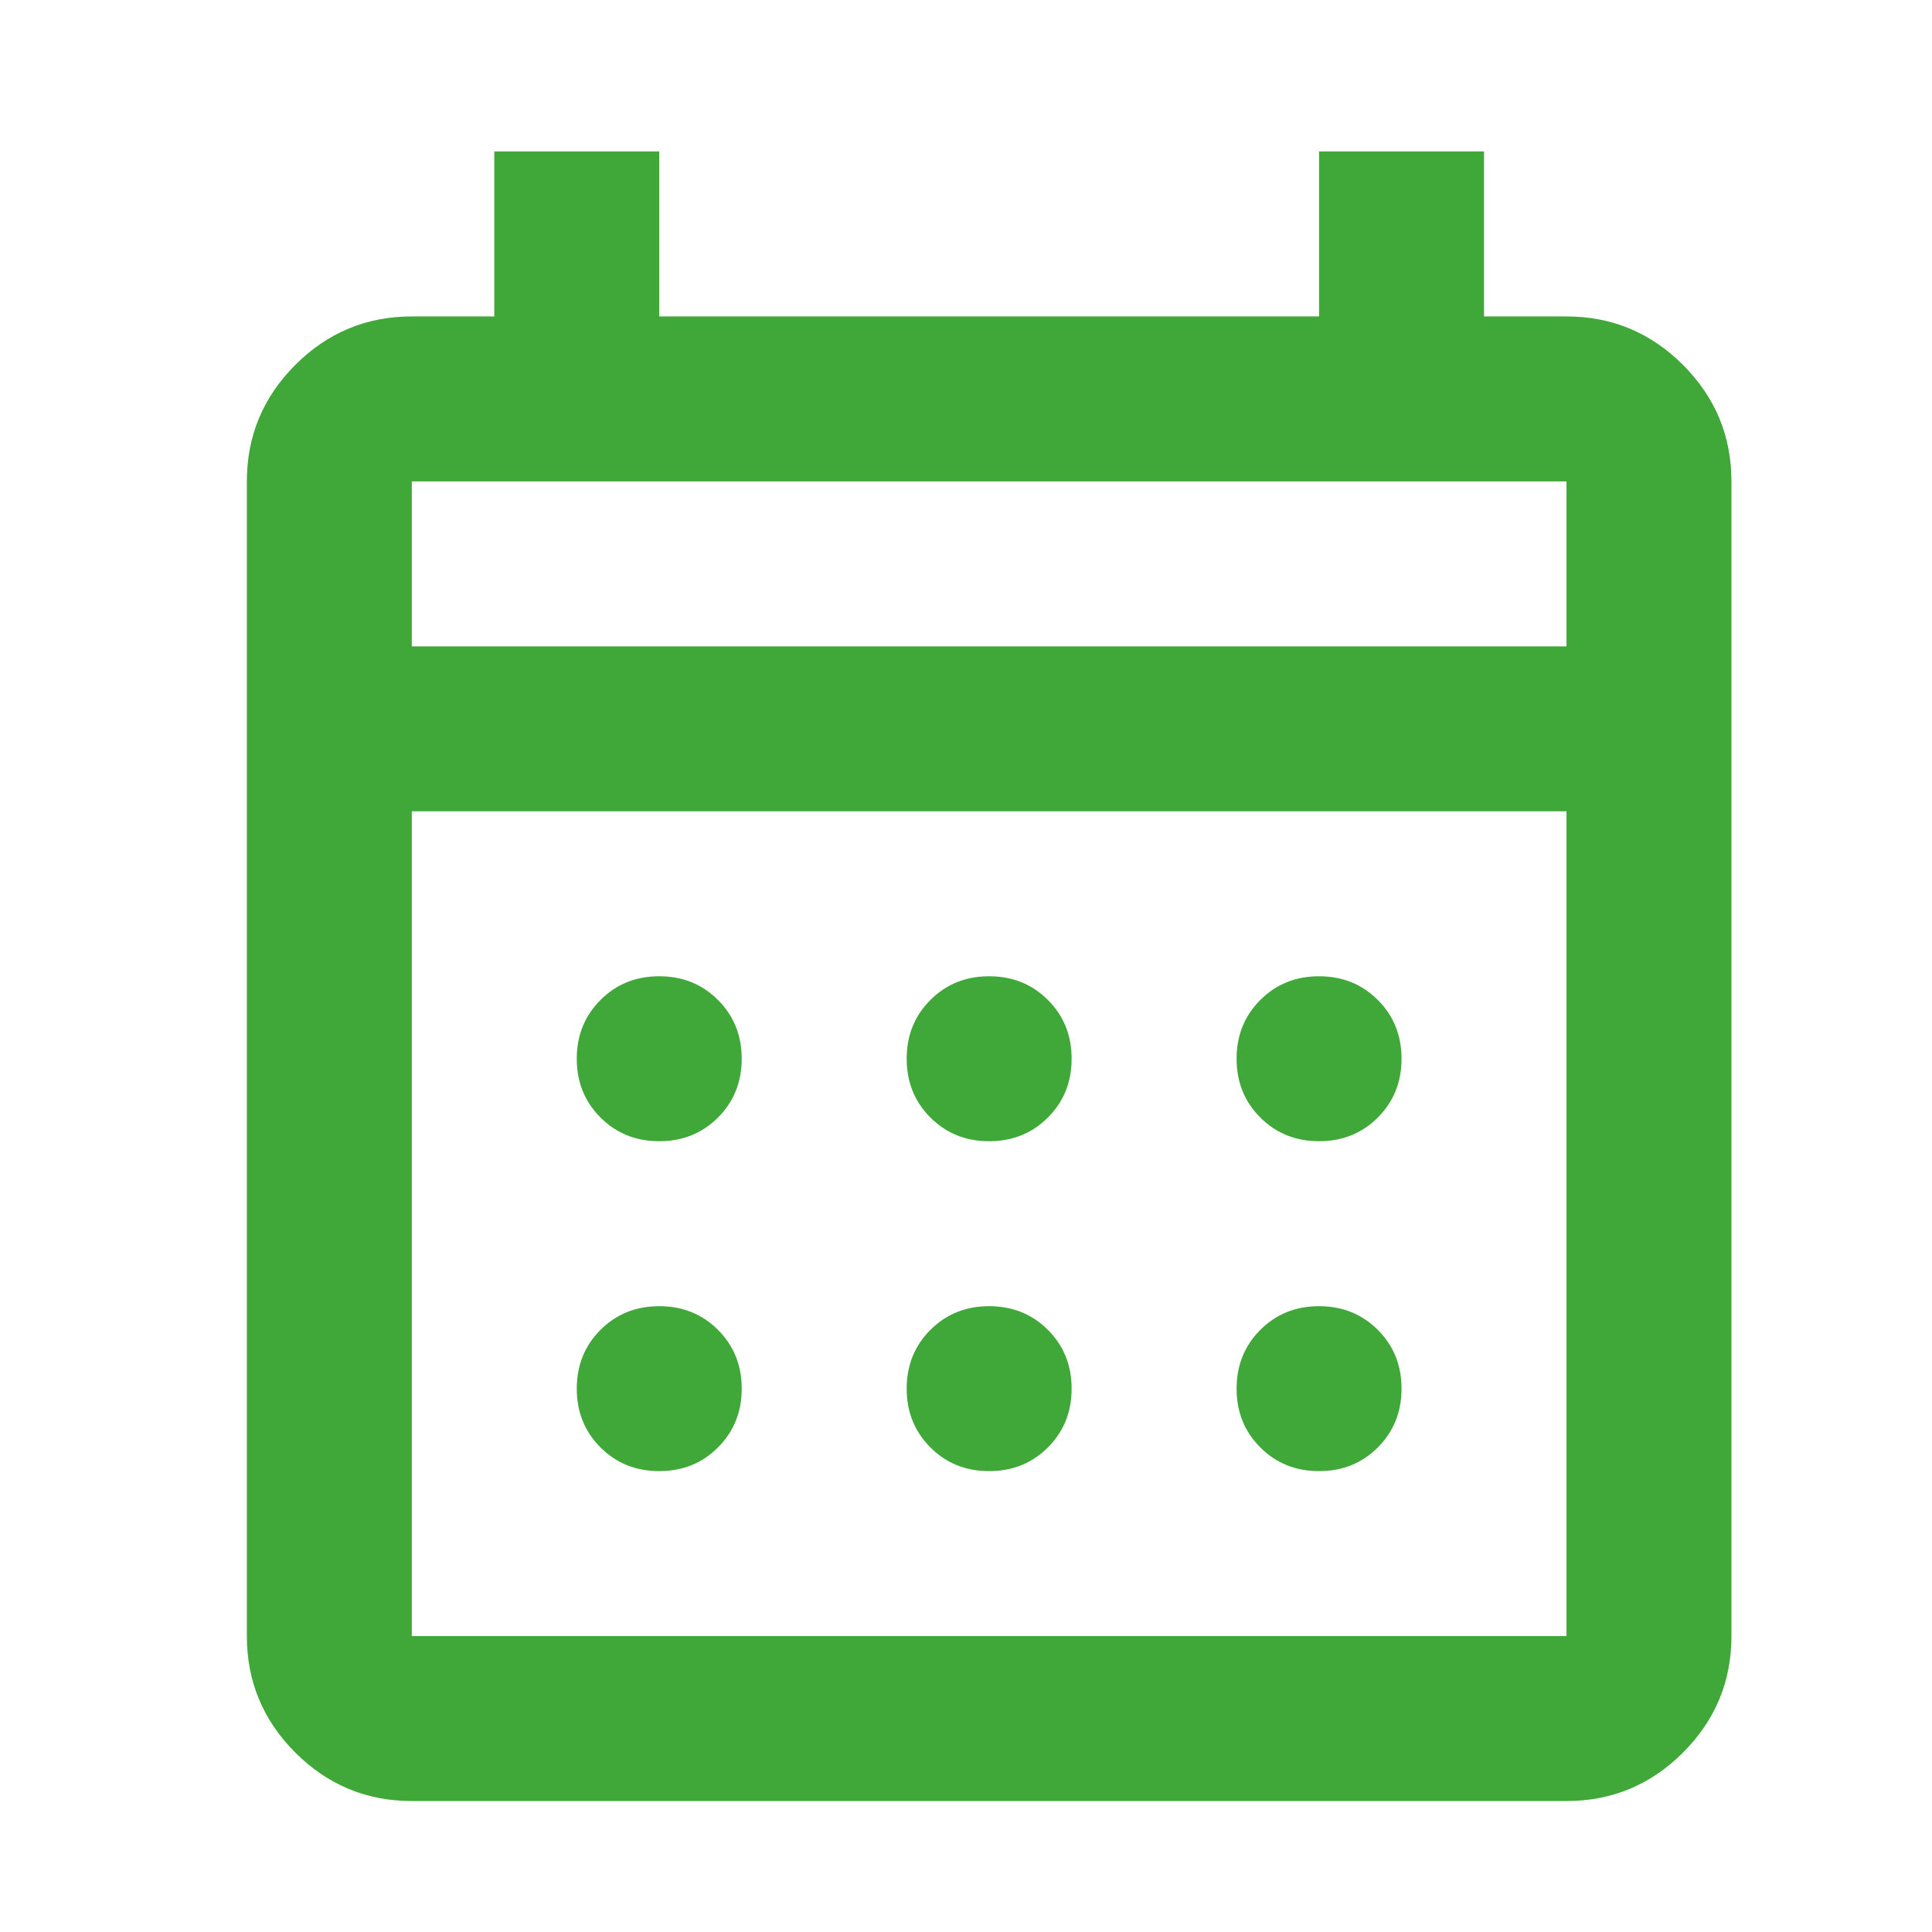 <?xml version="1.0" encoding="utf-8"?>
<svg viewBox="0 0 500 500" xmlns="http://www.w3.org/2000/svg">
  <path d="M 106.576 466.108 C 94.837 466.108 84.786 461.927 76.426 453.568 C 68.065 445.208 63.886 435.158 63.886 423.418 L 63.886 124.587 C 63.886 112.847 68.065 102.796 76.426 94.436 C 84.786 86.076 94.837 81.896 106.576 81.896 L 127.922 81.896 L 127.922 39.206 L 170.611 39.206 L 170.611 81.896 L 341.372 81.896 L 341.372 39.206 L 384.063 39.206 L 384.063 81.896 L 405.408 81.896 C 417.147 81.896 427.197 86.076 435.557 94.436 C 443.916 102.796 448.097 112.847 448.097 124.587 L 448.097 423.418 C 448.097 435.158 443.916 445.208 435.557 453.568 C 427.197 461.927 417.147 466.108 405.408 466.108 L 106.576 466.108 Z M 106.576 423.418 L 405.408 423.418 L 405.408 209.966 L 106.576 209.966 L 106.576 423.418 Z M 106.576 167.276 L 405.408 167.276 L 405.408 124.587 L 106.576 124.587 L 106.576 167.276 Z M 106.576 167.276 L 106.576 124.587 L 106.576 167.276 Z M 255.993 295.347 C 249.944 295.347 244.873 293.302 240.783 289.211 C 236.692 285.119 234.648 280.049 234.648 274.003 C 234.648 267.954 236.692 262.884 240.783 258.793 C 244.873 254.702 249.944 252.656 255.993 252.656 C 262.039 252.656 267.109 254.702 271.2 258.793 C 275.292 262.884 277.337 267.954 277.337 274.003 C 277.337 280.049 275.292 285.119 271.2 289.211 C 267.109 293.302 262.039 295.347 255.993 295.347 Z M 170.611 295.347 C 164.564 295.347 159.494 293.302 155.403 289.211 C 151.311 285.119 149.266 280.049 149.266 274.003 C 149.266 267.954 151.311 262.884 155.403 258.793 C 159.494 254.702 164.564 252.656 170.611 252.656 C 176.659 252.656 181.729 254.702 185.82 258.793 C 189.91 262.884 191.956 267.954 191.956 274.003 C 191.956 280.049 189.91 285.119 185.82 289.211 C 181.729 293.302 176.659 295.347 170.611 295.347 Z M 341.372 295.347 C 335.324 295.347 330.255 293.302 326.164 289.211 C 322.073 285.119 320.027 280.049 320.027 274.003 C 320.027 267.954 322.073 262.884 326.164 258.793 C 330.255 254.702 335.324 252.656 341.372 252.656 C 347.42 252.656 352.489 254.702 356.58 258.793 C 360.671 262.884 362.717 267.954 362.717 274.003 C 362.717 280.049 360.671 285.119 356.58 289.211 C 352.489 293.302 347.42 295.347 341.372 295.347 Z M 255.993 380.727 C 249.944 380.727 244.873 378.682 240.783 374.59 C 236.692 370.499 234.648 365.431 234.648 359.383 C 234.648 353.335 236.692 348.266 240.783 344.174 C 244.873 340.084 249.944 338.038 255.993 338.038 C 262.039 338.038 267.109 340.084 271.2 344.174 C 275.292 348.266 277.337 353.335 277.337 359.383 C 277.337 365.431 275.292 370.499 271.2 374.59 C 267.109 378.682 262.039 380.727 255.993 380.727 Z M 170.611 380.727 C 164.564 380.727 159.494 378.682 155.403 374.59 C 151.311 370.499 149.266 365.431 149.266 359.383 C 149.266 353.335 151.311 348.266 155.403 344.174 C 159.494 340.084 164.564 338.038 170.611 338.038 C 176.659 338.038 181.729 340.084 185.82 344.174 C 189.91 348.266 191.956 353.335 191.956 359.383 C 191.956 365.431 189.91 370.499 185.82 374.59 C 181.729 378.682 176.659 380.727 170.611 380.727 Z M 341.372 380.727 C 335.324 380.727 330.255 378.682 326.164 374.59 C 322.073 370.499 320.027 365.431 320.027 359.383 C 320.027 353.335 322.073 348.266 326.164 344.174 C 330.255 340.084 335.324 338.038 341.372 338.038 C 347.42 338.038 352.489 340.084 356.58 344.174 C 360.671 348.266 362.717 353.335 362.717 359.383 C 362.717 365.431 360.671 370.499 356.58 374.59 C 352.489 378.682 347.42 380.727 341.372 380.727 Z" style="fill: rgb(63, 168, 57);"/>
</svg>